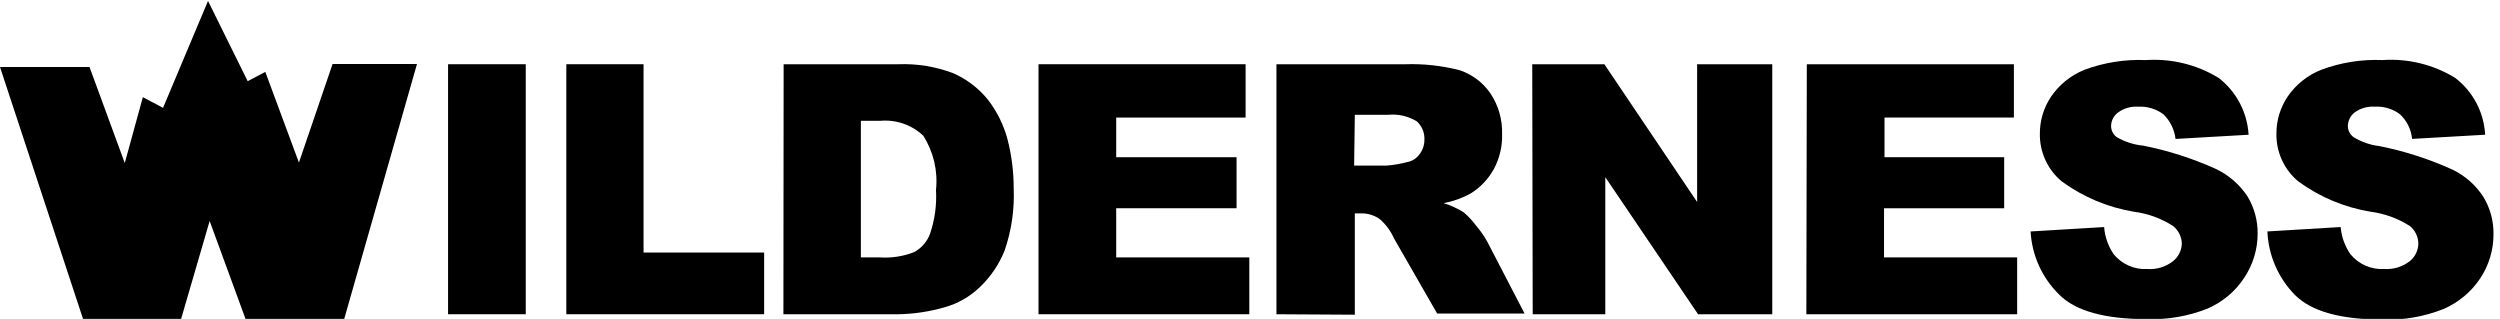 <svg width="196" height="25" viewBox="0 0 196 25" fill="none" xmlns="http://www.w3.org/2000/svg">
<g clip-path="url(#clip0_5225_14334)">
<path d="M26.073 5.018H32.691L26.982 25.018H19.255L16.436 17.327L14.2 25H6.509L0 5.255H7.018L9.782 12.782L11.2 7.618L12.782 8.455L16.309 0.073L19.418 6.364L20.8 5.637L23.436 12.745L26.073 5.018Z" fill="black"/>
<path d="M35.128 5.036H41.219V24.636H35.128V5.036Z" fill="black"/>
<path d="M44.4 5.036H50.454V19.799H59.909V24.636H44.4V5.036Z" fill="black"/>
<path d="M61.437 5.036H70.437C71.906 4.98 73.372 5.221 74.746 5.746C75.801 6.212 76.729 6.922 77.455 7.818C78.176 8.752 78.702 9.822 79.001 10.964C79.317 12.206 79.476 13.482 79.473 14.764C79.543 16.418 79.302 18.071 78.764 19.637C78.325 20.74 77.648 21.733 76.782 22.546C76.014 23.276 75.077 23.807 74.055 24.091C72.873 24.433 71.65 24.617 70.419 24.637H61.419L61.437 5.036ZM67.492 9.473V20.182H68.982C69.899 20.241 70.818 20.099 71.673 19.764C72.26 19.445 72.707 18.921 72.928 18.291C73.294 17.197 73.448 16.043 73.382 14.891C73.54 13.4 73.188 11.901 72.382 10.636C71.933 10.214 71.4 9.891 70.817 9.691C70.234 9.49 69.615 9.416 69.001 9.473H67.492Z" fill="black"/>
<path d="M81.419 5.036H97.655V9.217H87.51V12.326H96.946V16.326H87.51V20.181H97.946V24.636H81.419V5.036Z" fill="black"/>
<path d="M100.073 24.637V5.037H110.164C111.609 4.988 113.054 5.147 114.455 5.51C115.43 5.84 116.272 6.478 116.855 7.328C117.48 8.269 117.797 9.381 117.764 10.51C117.793 11.459 117.573 12.399 117.127 13.237C116.697 14.025 116.07 14.688 115.309 15.164C114.645 15.531 113.927 15.789 113.182 15.928C113.739 16.099 114.271 16.344 114.764 16.655C115.123 16.964 115.446 17.311 115.727 17.692C116.049 18.071 116.335 18.479 116.582 18.91L119.527 24.582H112.673L109.291 18.692C109.035 18.114 108.656 17.599 108.182 17.183C107.752 16.878 107.236 16.719 106.709 16.728H106.218V24.673L100.073 24.637ZM106.164 12.982H108.709C109.25 12.941 109.785 12.85 110.309 12.71C110.506 12.677 110.693 12.605 110.862 12.499C111.03 12.393 111.176 12.254 111.291 12.092C111.541 11.769 111.676 11.372 111.673 10.964C111.688 10.692 111.642 10.421 111.538 10.169C111.434 9.917 111.275 9.692 111.073 9.51C110.397 9.099 109.605 8.921 108.818 9.001H106.218L106.164 12.982Z" fill="black"/>
<path d="M120.128 5.036H125.782L133.055 15.835V5.036H138.946V24.636H133.128L125.855 13.89V24.636H120.164L120.128 5.036Z" fill="black"/>
<path d="M141.654 5.036H157.89V9.217H147.745V12.326H157.127V16.326H147.708V20.181H158.145V24.636H141.618L141.654 5.036Z" fill="black"/>
<path d="M159.199 18.146L164.963 17.801C165.023 18.562 165.28 19.295 165.708 19.928C166.027 20.318 166.434 20.627 166.895 20.829C167.357 21.032 167.86 21.122 168.363 21.091C169.074 21.14 169.779 20.926 170.345 20.491C170.56 20.326 170.735 20.114 170.858 19.872C170.981 19.63 171.048 19.363 171.054 19.091C171.047 18.829 170.983 18.571 170.867 18.336C170.751 18.101 170.585 17.893 170.381 17.728C169.454 17.127 168.404 16.742 167.308 16.601C165.257 16.262 163.313 15.447 161.636 14.219C161.084 13.758 160.644 13.179 160.348 12.524C160.052 11.869 159.908 11.155 159.926 10.437C159.93 9.42 160.234 8.427 160.799 7.582C161.445 6.636 162.356 5.902 163.417 5.473C164.957 4.901 166.595 4.641 168.236 4.71C170.238 4.574 172.232 5.063 173.945 6.11C174.631 6.641 175.196 7.314 175.601 8.082C176.005 8.851 176.24 9.697 176.29 10.564L170.563 10.892C170.478 10.16 170.144 9.48 169.617 8.964C169.042 8.536 168.334 8.323 167.617 8.364C167.059 8.329 166.506 8.49 166.054 8.819C165.883 8.945 165.745 9.109 165.65 9.299C165.556 9.488 165.507 9.698 165.508 9.91C165.514 10.073 165.556 10.233 165.631 10.377C165.707 10.522 165.814 10.648 165.945 10.746C166.584 11.121 167.298 11.351 168.036 11.419C169.989 11.807 171.893 12.417 173.708 13.237C174.73 13.718 175.599 14.473 176.217 15.419C176.738 16.293 177.009 17.293 176.999 18.31C177 19.546 176.633 20.755 175.945 21.782C175.24 22.855 174.234 23.696 173.054 24.201C171.556 24.791 169.954 25.07 168.345 25.019C165.017 25.019 162.708 24.382 161.436 23.091C160.098 21.78 159.3 20.016 159.199 18.146Z" fill="black"/>
<path d="M177.763 18.145L183.508 17.8C183.574 18.563 183.837 19.296 184.272 19.927C184.591 20.317 184.997 20.626 185.459 20.828C185.92 21.031 186.423 21.121 186.926 21.09C187.638 21.135 188.341 20.922 188.908 20.491C189.12 20.323 189.292 20.111 189.412 19.869C189.531 19.626 189.595 19.36 189.599 19.09C189.594 18.829 189.533 18.573 189.42 18.337C189.308 18.102 189.145 17.894 188.945 17.727C188.01 17.127 186.955 16.742 185.854 16.599C183.802 16.262 181.859 15.446 180.181 14.218C179.629 13.757 179.189 13.178 178.893 12.523C178.597 11.868 178.453 11.155 178.472 10.436C178.475 9.419 178.779 8.426 179.345 7.581C179.993 6.631 180.911 5.896 181.981 5.472C183.514 4.9 185.146 4.64 186.781 4.709C188.783 4.571 190.779 5.06 192.49 6.109C193.179 6.638 193.746 7.31 194.151 8.079C194.556 8.848 194.789 9.695 194.836 10.563L189.108 10.89C189.038 10.154 188.702 9.469 188.163 8.963C187.594 8.534 186.892 8.322 186.181 8.363C185.617 8.325 185.057 8.486 184.599 8.818C184.434 8.948 184.301 9.113 184.21 9.302C184.118 9.491 184.071 9.699 184.072 9.909C184.077 10.072 184.119 10.232 184.195 10.377C184.271 10.521 184.378 10.647 184.508 10.745C185.128 11.126 185.823 11.368 186.545 11.454C188.498 11.843 190.402 12.453 192.217 13.272C193.237 13.749 194.101 14.506 194.708 15.454C195.233 16.326 195.504 17.327 195.49 18.345C195.497 19.58 195.136 20.789 194.454 21.818C193.742 22.891 192.73 23.732 191.545 24.236C190.047 24.828 188.445 25.107 186.836 25.054C183.508 25.054 181.217 24.418 179.926 23.127C178.613 21.791 177.842 20.016 177.763 18.145Z" fill="black"/>
</g>
<defs>
<clipPath id="clip0_5225_14334">
<rect width="195.509" height="25" fill="white"/>
</clipPath>
</defs>
</svg>
